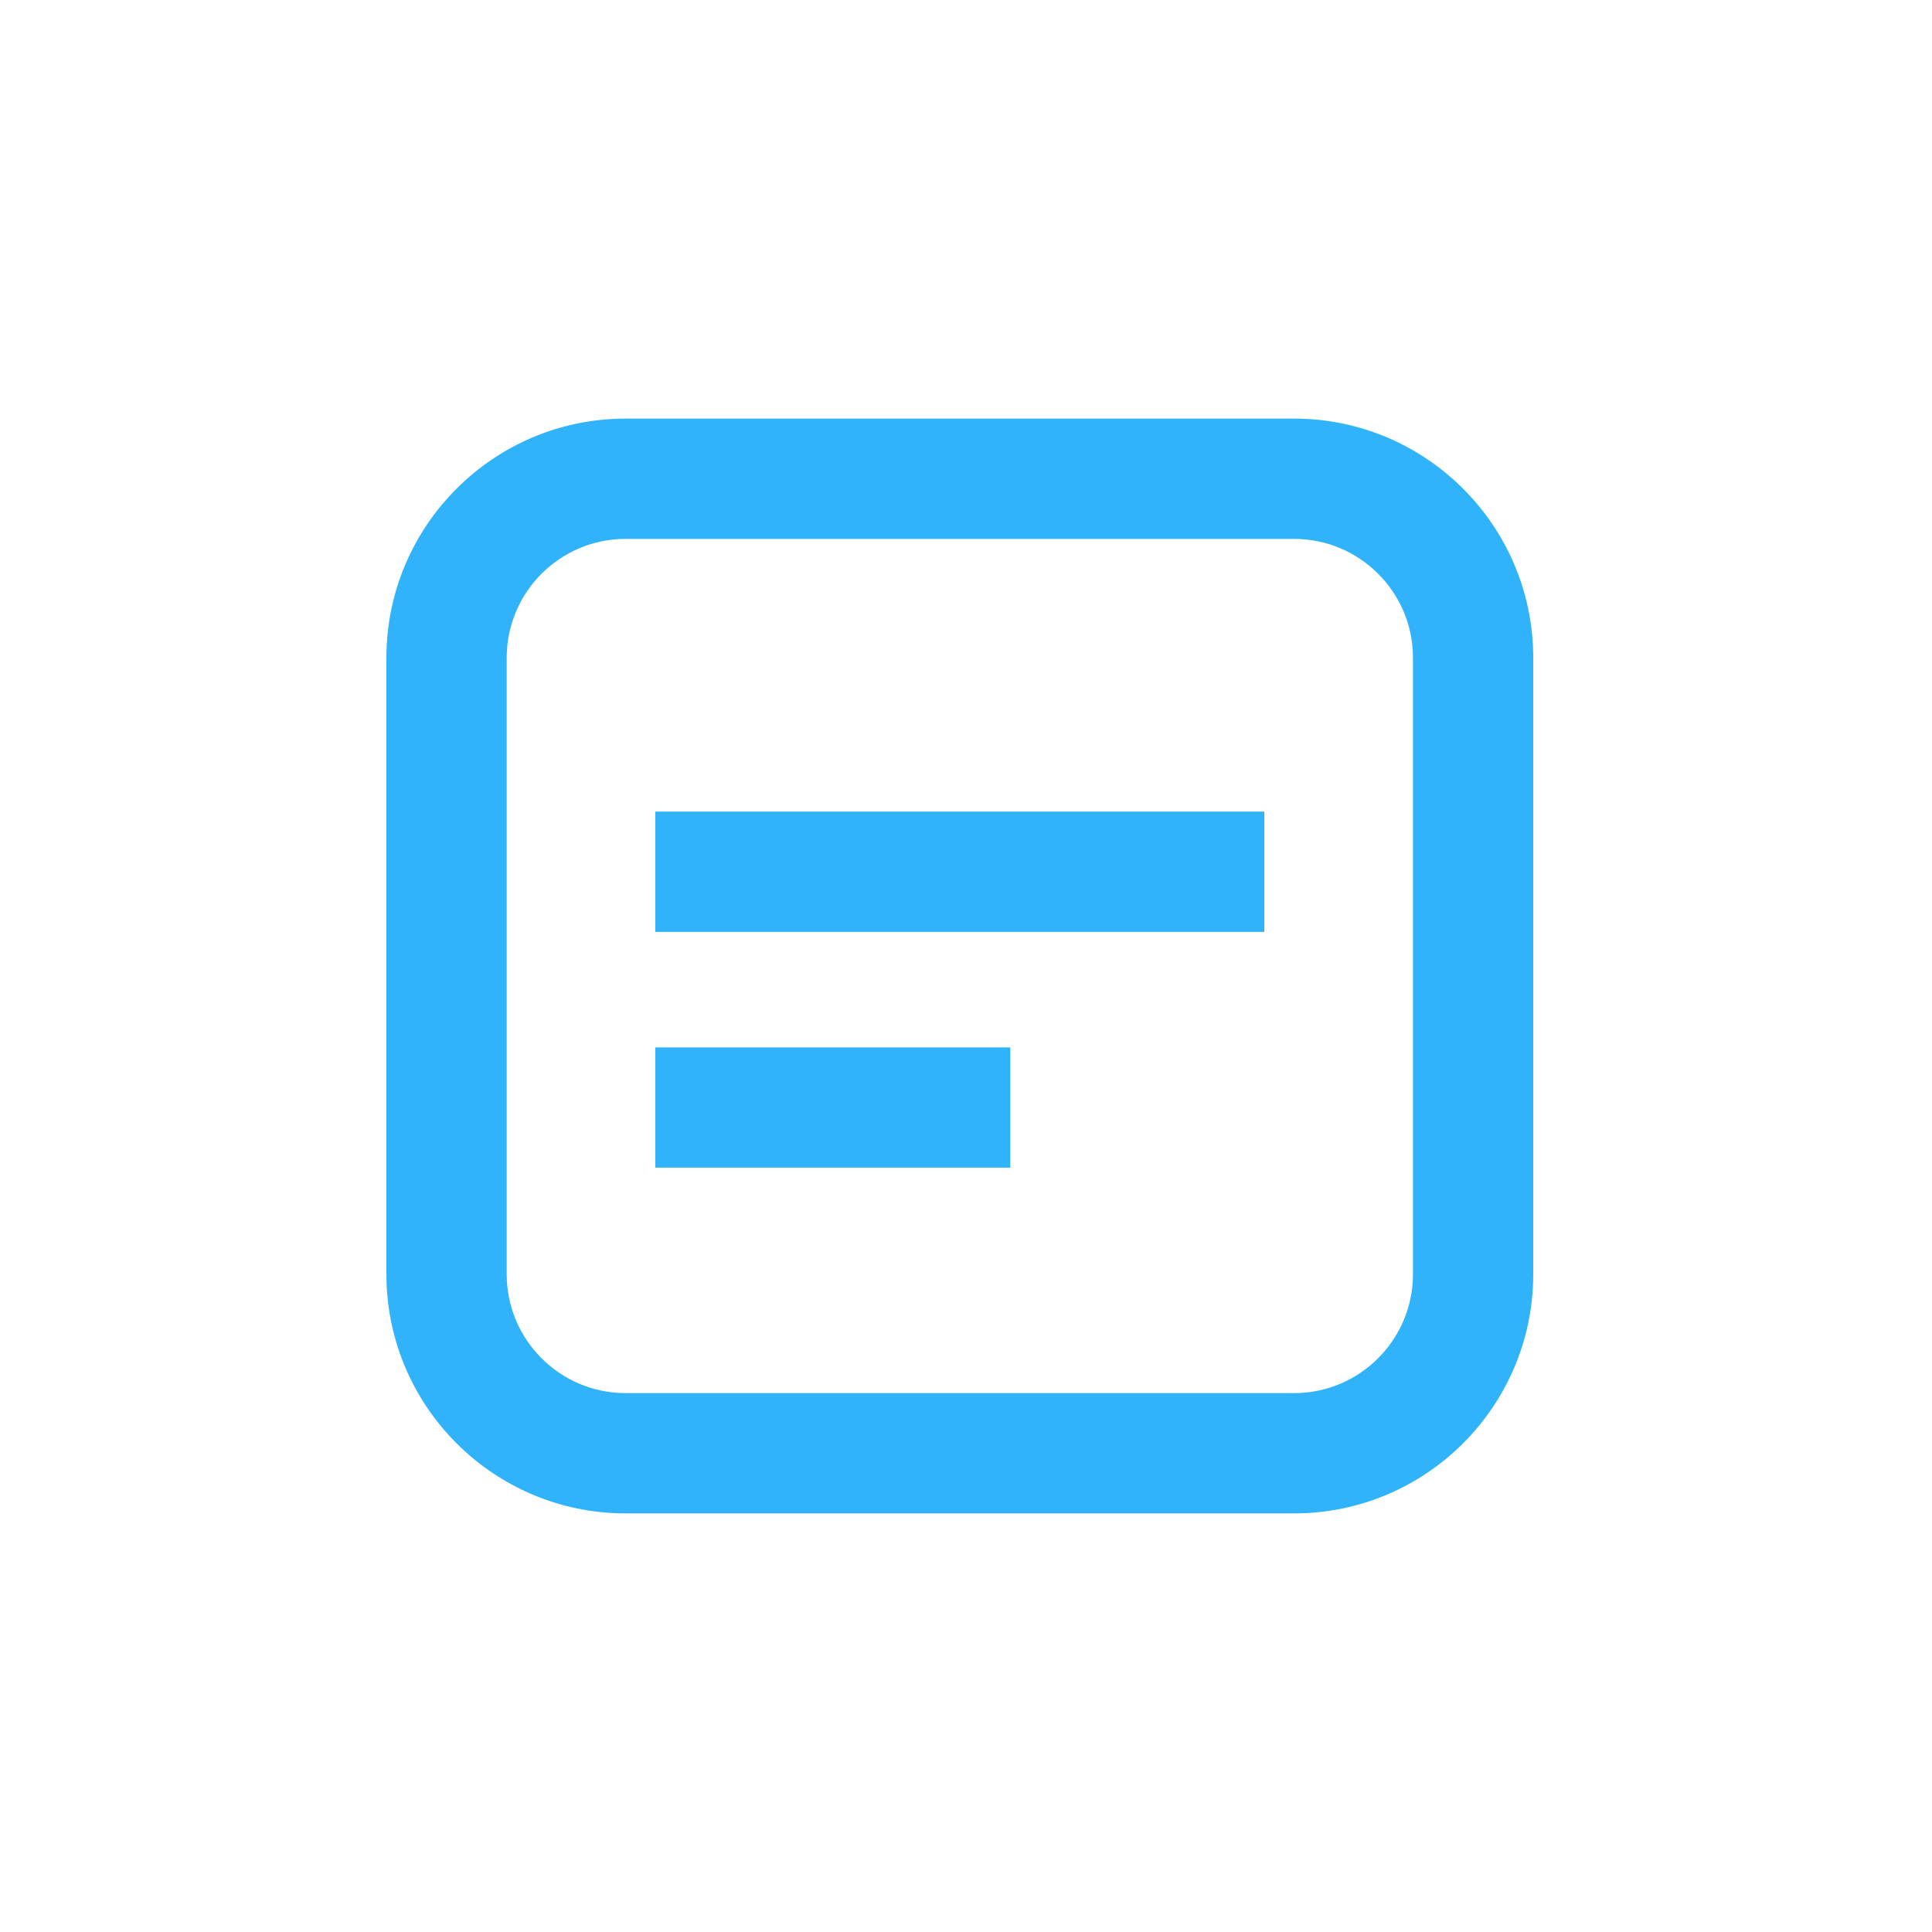 <?xml version="1.0" encoding="UTF-8"?>
<svg width="60px" height="60px" viewBox="0 0 60 60" version="1.1" xmlns="http://www.w3.org/2000/svg" xmlns:xlink="http://www.w3.org/1999/xlink">
    <title>文本</title>
    <g id="文本" stroke="none" stroke-width="1" fill="none" fill-rule="evenodd">
        <rect id="矩形" fill="#000000" fill-rule="nonzero" opacity="0" x="0" y="0" width="60" height="60"></rect>
        <path d="M40.189,13 C44.285,13 47.616,16.331 47.616,20.427 L47.616,39.573 C47.616,43.669 44.285,47 40.189,47 L19.426,47 C15.331,47 12,43.669 12,39.573 L12,20.427 C12,16.331 15.331,13 19.426,13 L40.189,13 Z M40.19,16.736 L19.426,16.736 C17.392,16.736 15.736,18.392 15.736,20.427 L15.736,39.573 C15.736,41.608 17.392,43.264 19.426,43.264 L40.19,43.264 C42.225,43.264 43.881,41.608 43.881,39.573 L43.881,20.427 C43.881,18.392 42.225,16.736 40.19,16.736 Z M31.375,32.528 L31.375,36.263 L20.352,36.263 L20.352,32.528 L31.375,32.528 Z M39.264,25.205 L39.264,28.941 L20.352,28.941 L20.352,25.205 L39.264,25.205 Z" id="形状结合" fill="#31B3FC"></path>
    </g>
</svg>